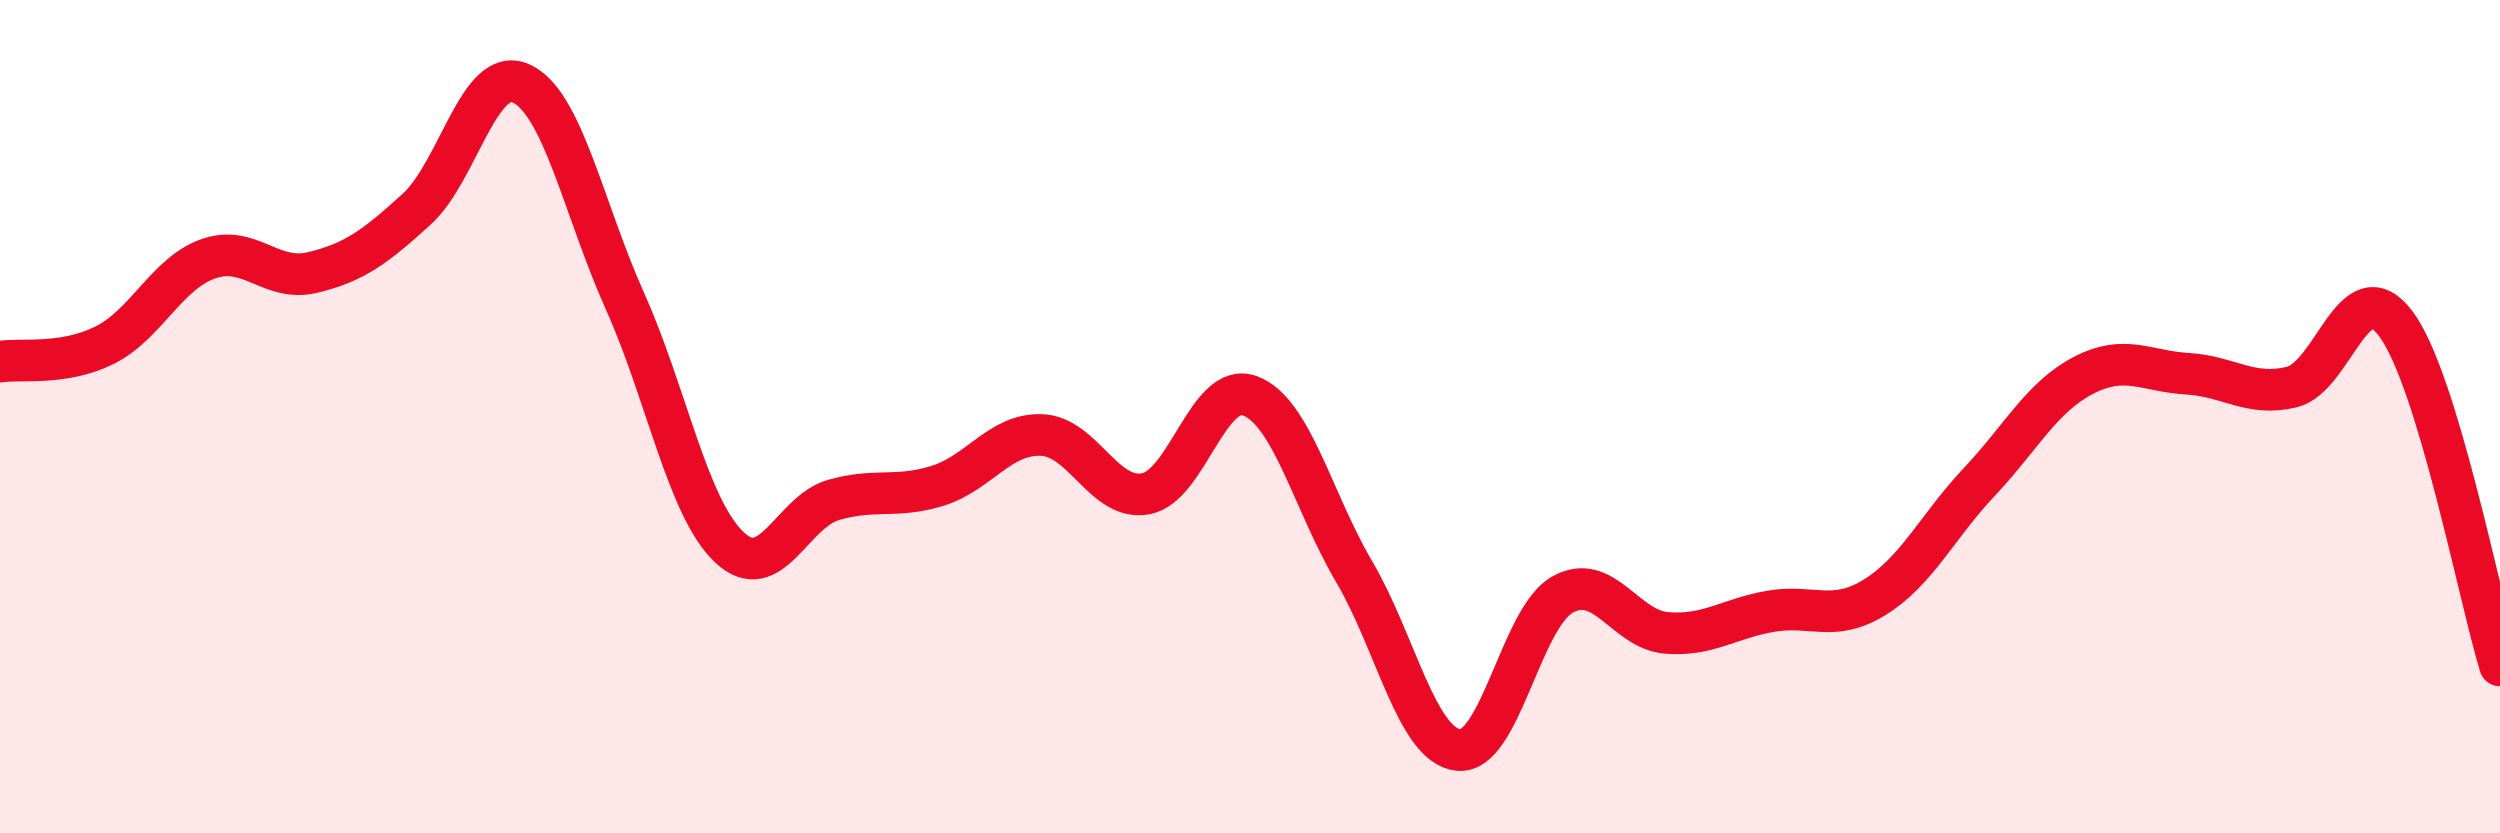
    <svg width="60" height="20" viewBox="0 0 60 20" xmlns="http://www.w3.org/2000/svg">
      <path
        d="M 0,8.68 C 0.5,8.6 1.5,8.78 2.5,8.29 C 3.5,7.8 4,6.56 5,6.21 C 6,5.86 6.5,6.78 7.5,6.54 C 8.5,6.3 9,5.93 10,5.02 C 11,4.11 11.5,1.56 12.5,2 C 13.5,2.44 14,5 15,7.23 C 16,9.46 16.5,12.18 17.5,13.13 C 18.5,14.08 19,12.29 20,12 C 21,11.71 21.5,11.97 22.5,11.66 C 23.5,11.35 24,10.4 25,10.44 C 26,10.48 26.5,12.04 27.5,11.85 C 28.5,11.66 29,9.13 30,9.5 C 31,9.87 31.5,12.02 32.5,13.72 C 33.5,15.42 34,17.89 35,18 C 36,18.11 36.5,14.83 37.5,14.27 C 38.5,13.71 39,15.11 40,15.19 C 41,15.27 41.5,14.84 42.5,14.67 C 43.5,14.5 44,14.95 45,14.33 C 46,13.71 46.5,12.63 47.5,11.57 C 48.5,10.51 49,9.53 50,9.01 C 51,8.49 51.5,8.91 52.5,8.97 C 53.5,9.03 54,9.53 55,9.29 C 56,9.05 56.5,6.43 57.5,7.77 C 58.5,9.11 59.5,14.33 60,15.97L60 20L0 20Z"
        fill="#EB0A25"
        opacity="0.1"
        stroke-linecap="round"
        stroke-linejoin="round"
      />
      <path
        d="M 0,8.68 C 0.5,8.6 1.5,8.78 2.5,8.29 C 3.5,7.8 4,6.56 5,6.21 C 6,5.86 6.5,6.78 7.5,6.54 C 8.5,6.3 9,5.93 10,5.02 C 11,4.11 11.5,1.56 12.5,2 C 13.5,2.44 14,5 15,7.23 C 16,9.46 16.5,12.18 17.5,13.13 C 18.5,14.08 19,12.29 20,12 C 21,11.71 21.5,11.97 22.5,11.66 C 23.5,11.35 24,10.4 25,10.44 C 26,10.48 26.5,12.04 27.5,11.85 C 28.5,11.66 29,9.13 30,9.5 C 31,9.87 31.5,12.02 32.5,13.72 C 33.5,15.42 34,17.89 35,18 C 36,18.11 36.5,14.83 37.5,14.27 C 38.5,13.71 39,15.11 40,15.19 C 41,15.27 41.5,14.84 42.5,14.67 C 43.5,14.5 44,14.95 45,14.33 C 46,13.71 46.5,12.63 47.5,11.57 C 48.5,10.51 49,9.53 50,9.01 C 51,8.49 51.5,8.91 52.5,8.97 C 53.5,9.03 54,9.53 55,9.29 C 56,9.05 56.5,6.43 57.5,7.77 C 58.5,9.11 59.5,14.33 60,15.97"
        stroke="#EB0A25"
        stroke-width="1"
        fill="none"
        stroke-linecap="round"
        stroke-linejoin="round"
      />
    </svg>
  